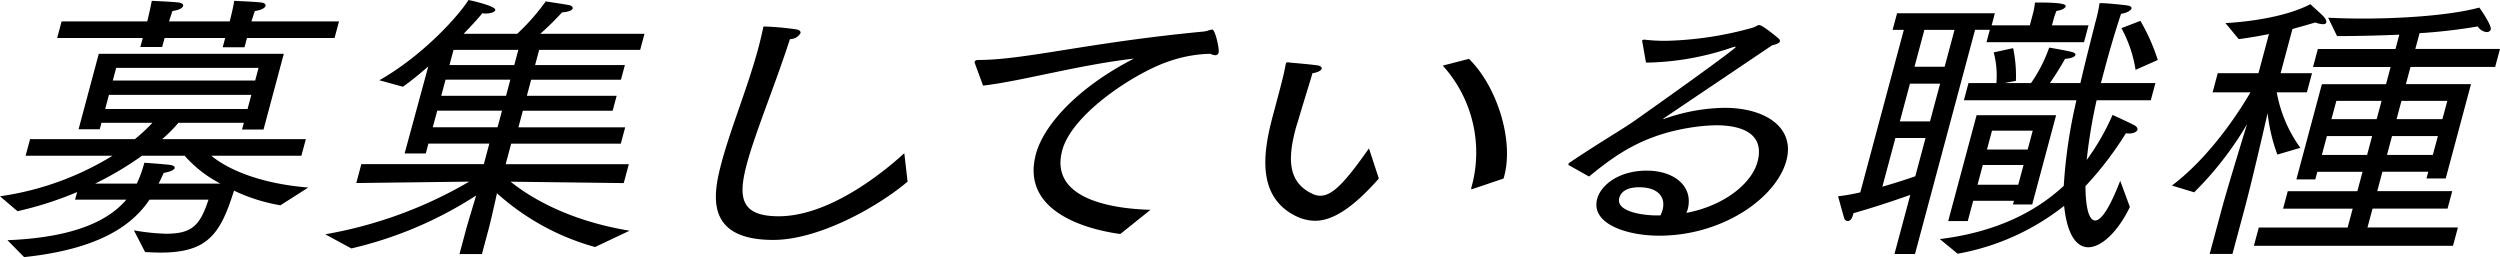 <svg xmlns="http://www.w3.org/2000/svg" xmlns:xlink="http://www.w3.org/1999/xlink" width="388.956" height="40" viewBox="0 0 388.956 40"><defs><clipPath id="a"><rect width="388.956" height="40"/></clipPath></defs><g transform="translate(0 0)" clip-path="url(#a)"><path d="M1.162,37.66c10.794-.438,15.886-3.242,18.5-6.309H11.684L12,30.168a53.979,53.979,0,0,1-9.28,2.979L0,30.826a45.606,45.606,0,0,0,17.506-6.309H3.986l.693-2.585H20.993a26.581,26.581,0,0,0,2.726-2.541H15.786l-.27,1.008H12.224L15.37,8.657H44.157L41,20.442H37.657l.282-1.052H27.761a21.485,21.485,0,0,1-2.527,2.541H47.585l-.693,2.585H32.873c2.53,2.1,7.519,4.338,15.088,4.951l-4.332,2.76a27.068,27.068,0,0,1-7.223-2.278c-2.142,6.878-4.179,9.639-11.463,9.639-.8,0-1.585-.044-2.371-.088l-1.74-3.374a33,33,0,0,0,5,.526c4.041,0,5.28-1.271,6.609-5.3h-9.18c-2.495,3.724-7.443,7.667-19.508,8.938ZM9.585,3.618H22.906l.059-.219s.42-1.752.649-2.979c0,0,3.158.132,4.22.263.526.088.716.307.658.526-.082.307-.625.657-1.658.789-.19.526-.51,1.533-.51,1.533l-.023.088h9.43l.058-.219s.47-1.752.649-2.979c0,0,3.158.132,4.27.263.475.088.666.307.607.526-.082.307-.625.657-1.658.789-.191.526-.51,1.533-.51,1.533l-.024.088h13.62L52.049,6.2H38.429l-.388,1.446H34.648L35.036,6.2H25.606l-.376,1.4H21.838l.376-1.4H8.893Zm11.7,25.236a18.288,18.288,0,0,0,1.168-3.242s2.11.131,3.76.307c.687.044,1.027.263.957.526s-.652.57-1.7.745c-.241.526-.493,1.1-.8,1.665H34.3a19.022,19.022,0,0,1-5.573-4.338H22.1a51.807,51.807,0,0,1-7.3,4.338Zm17.23-11.61.587-2.191H16.949l-.587,2.191ZM39.7,12.819l.528-1.972H18.075l-.528,1.972Z" transform="translate(0 -0.289)"/><path d="M161.77,36.451a67.041,67.041,0,0,0,22.4-8.193l-17.57.219.786-2.936h19.059l.857-3.2h-9.479l-.411,1.533H174.12L177.8,10.34c-1.365,1.183-2.706,2.278-3.938,3.155l-3.672-1.008C177.131,8.543,182.651,2.278,184.06,0c.05,0,4.344.92,4.167,1.577-.082.307-.69.526-1.488.526a2.194,2.194,0,0,1-.537-.043c-.537.7-1.591,1.84-2.9,3.2h8.332A33.61,33.61,0,0,0,196.075.219s2.638.394,3.589.57c.388.043.666.306.607.526-.07.262-.54.525-1.661.613a42.607,42.607,0,0,1-3.387,3.33h16.215l-.669,2.5H195.054l-.634,2.366h13.969l-.61,2.278h-13.97l-.669,2.5h13.97l-.622,2.322h-13.97l-.693,2.585h16.614l-.681,2.541H190.7l-.857,3.2H209l-.787,2.936-17.6-.219c2.542,2.059,8.52,6,18.512,7.624l-5.371,2.541a37.811,37.811,0,0,1-15.269-8.368c-.382,1.8-1.045,4.644-1.28,5.52l-1.057,3.943h-3.492l1.057-3.943c.2-.745,1-3.374,1.535-5.17a60.948,60.948,0,0,1-19.419,8.237ZM188.582,19.8l.693-2.585H179.2L178.5,19.8ZM189.9,14.9l.669-2.5H180.488l-.669,2.5Zm1.28-4.775.634-2.366H181.733l-.634,2.366Z" transform="translate(-111.169 0)"/><path d="M385.9,37.306c-4.71,3.987-13.855,9.069-20.89,9.069-10.727,0-9.374-7.1-8.047-12.048,1.456-5.433,4.082-11.7,5.749-17.919.293-1.1.525-2.147.769-3.242a45.842,45.842,0,0,1,5.022.438c.625.088.8.35.733.613a1.894,1.894,0,0,1-1.643.92c-2.169,6.791-5.371,14.458-6.709,19.452-1.385,5.17-.974,8.106,4.963,8.106,8.332,0,17.16-7.624,19.543-9.814Z" transform="translate(-244.697 -9.048)"/><path d="M484.806,19.964a.484.484,0,0,1-.029-.263c.035-.131.22-.263.52-.263,7.284,0,17.092-2.716,35.112-4.425q.392-.065.634-.131a2.548,2.548,0,0,1,.7-.175c.449,0,1.136,3.023.983,3.593a.509.509,0,0,1-.555.394,2.1,2.1,0,0,1-.74-.219,20.793,20.793,0,0,0-6.069,1.051c-5.224,1.621-15.4,8.149-16.966,13.976-1.96,7.317,7.1,9.069,13.738,9.244l-4.7,3.768c-4.575-.613-15.607-3.2-13.13-12.442,1.174-4.381,6.289-10.252,15.255-14.852-8.7,1.008-17.242,3.461-23.478,4.206Z" transform="translate(-333.133 -10.106)"/><path d="M647.024,47.893c-4.443,5.038-7.5,6.572-9.943,6.572a6.9,6.9,0,0,1-2.994-.745c-5.987-2.979-5.1-9.639-3.683-15.115,1.526-5.7,1.82-6.791,2.14-8.543a.321.321,0,0,1,.32-.263.359.359,0,0,1,.188.044s3.172.263,4.373.438c.487.044.766.307.708.526-.071.263-.552.57-1.435.7-.567,1.927-1.585,5.17-2.163,7.141-.141.526-.32,1.008-.449,1.49-1.245,4.644-1.232,8.324,2.576,10.121a2.806,2.806,0,0,0,1.265.307c1.946,0,3.941-2.235,7.56-7.361Zm14.744,1.577a.722.722,0,0,1-.273.088q-.15,0-.079-.263l.023-.088.176-.658a20.13,20.13,0,0,0-4.646-18.225l4.074-1.052c4.273,4.162,7.02,12.53,5.494,18.226l-.106.394Z" transform="translate(-432.5 -20.116)"/><path d="M780.183,34.283a.17.17,0,0,1-.1-.175.513.513,0,0,1,.22-.262c4.564-3.067,8.344-5.258,10.131-6.528,8.8-6.221,15.616-11.172,15.687-11.435.012-.044.012-.044-.088-.044a2.848,2.848,0,0,0-.534.131,43.1,43.1,0,0,1-12.546,2.322h-.8l-.552-3.155a.48.48,0,0,1-.029-.263c.023-.088.135-.132.285-.132H792a27.249,27.249,0,0,0,3.3.175A54.137,54.137,0,0,0,808.663,12.9c.534-.131.816-.438,1.115-.438.449,0,2.421,1.577,3.067,2.147a.442.442,0,0,1,.144.394c-.07.263-.467.438-1.212.613-16.984,11.435-16.984,11.435-17,11.479h.05a2.824,2.824,0,0,0,.435-.132,29.166,29.166,0,0,1,9.115-1.621c6.436,0,10.991,3.111,9.629,8.193-1.561,5.827-9.92,11.7-19.8,11.7-4.939,0-10.694-1.8-9.638-5.74.564-2.1,3.319-4.381,7.71-4.381,4.341,0,7.314,2.5,6.363,6.046-.047.175-.144.35-.191.526,5.993-1.139,10.175-4.644,11.056-7.929,1.162-4.338-2.316-5.7-6.457-5.7a27.892,27.892,0,0,0-3.313.263c-7.877,1.1-12.276,4.294-16.435,7.711Zm14.548,6.966c.552-2.059-.745-3.549-3.639-3.549-1.048,0-2.7.219-3.09,1.665-.563,2.1,3.563,2.716,5.808,2.716h.6a5.718,5.718,0,0,0,.323-.833" transform="translate(-536.071 -8.566)"/><path d="M925.488,31.184c-2.815,1.008-6.039,2.059-8.845,2.848l-.082.307c-.176.657-.5.92-.8.92a.606.606,0,0,1-.543-.394c-.264-.876-.969-3.461-.969-3.461a29.775,29.775,0,0,0,3.457-.613l6.774-25.28h-1.746l.693-2.585h15.217l-.5,1.884h5.937l.481-1.8a10.945,10.945,0,0,0,.32-1.753h.6c3.942,0,4.247.351,4.177.613s-.552.57-1.435.7c-.132.307-.37,1.008-.37,1.008l-.328,1.227h5.687l-.7,2.629H937.339l.517-1.928h-2.295l-9.345,34.874h-3.193Zm2.371-8.85h-4.69l-2.031,7.579c1.837-.526,3.636-1.1,5.124-1.621Zm.693-2.585,1.573-5.871h-4.69l-1.573,5.871Zm2.277-8.5,1.538-5.74h-4.69l-1.538,5.74Zm-.748,26.813c8.875-1.1,14.97-4.293,19.281-8.28a79.033,79.033,0,0,1,1.972-13.319H933.824l.716-2.672h4.34a14.057,14.057,0,0,0-.417-4.775l3.02-.657a20.831,20.831,0,0,1,.434,5.082l-1.79.351h4.141a22.891,22.891,0,0,0,2.826-5.52s2.627.438,3.6.7c.326.088.528.263.481.438-.071.263-.49.526-1.611.613-.57,1.008-1.382,2.366-2.357,3.768h4.74c.663-2.848,1.459-6,2.336-9.463a22.836,22.836,0,0,0,.648-2.979c.948,0,2.8.175,4.247.351.575.088.778.263.719.482-.082.307-.687.7-1.62.833-1.033,3.11-1.846,5.958-2.539,8.543l-.6,2.234h8.482l-.716,2.672h-8.432a81.223,81.223,0,0,0-1.541,9.288,36.7,36.7,0,0,0,4.023-7.01s2.489,1.139,3.408,1.621c.39.219.519.482.461.7-.082.307-.6.57-1.25.57a2.163,2.163,0,0,1-.537-.044,52.749,52.749,0,0,1-6.3,8.237c.035,5.082,1.162,5.345,1.511,5.345,1.6,0,3.625-5.52,3.9-6.177l1.5,4.075c-1.9,3.943-4.473,6.265-6.468,6.265-.9,0-3.125-.438-3.762-6.441a37.3,37.3,0,0,1-16.564,7.448ZM935.8,18.785h12.373l-3.721,13.889h-2.994l.153-.57H935.27l-.845,3.155h-3.043Zm6.48,10.822.822-3.067h-6.336l-.822,3.067Zm1.468-5.476.786-2.935h-6.336l-.786,2.935ZM961.281,4.108a30.013,30.013,0,0,1,2.709,6.09l-3.455,1.534a19.966,19.966,0,0,0-2.2-6.484Z" transform="translate(-628.277 -0.866)"/><path d="M1087.983,34.171c.8-2.979,2.832-9.639,3.992-13.406a51.673,51.673,0,0,1-8.229,10.6l-3.46-1.052c6.627-4.995,11.381-13.056,12.218-14.5h-5.888l.8-2.979h6.336l1.632-6.09c-2.847.569-4.7.788-4.7.788l-2.075-2.5s8.214-.307,13.209-2.935c0,0,1.608,1.446,2.04,1.884.344.394.51.7.44.964q-.07.263-.52.263a3.765,3.765,0,0,1-1.177-.263c-1.241.351-2.433.7-3.563,1.008l-1.843,6.878h4.889l-.8,2.979h-4.69a21.091,21.091,0,0,0,3.674,8.631l-3.574,1.052a26.636,26.636,0,0,1-1.517-6.44c-.675,2.892-2.359,10.3-3.674,15.2l-1.8,6.7h-3.542Zm5.82,2.673h13.82l.786-2.935h-10.827l.728-2.716h10.826l.81-3.023h-7.035l-.317,1.183h-2.943l3.968-14.808h9.978l.716-2.673H1102.24l.751-2.8h12.074l.6-2.234c-3.079.131-6.3.219-9.688.219L1104.594,4.2c1.723.088,3.557.131,5.4.131,6.735,0,13.923-.57,18.119-1.709.076.088,1.954,2.76,1.779,3.417a.632.632,0,0,1-.655.394,1.816,1.816,0,0,1-1.362-.876,86.119,86.119,0,0,1-9.063,1.051l-.657,2.454h13.172l-.752,2.8h-13.171l-.716,2.673h10.128l-3.933,14.677h-2.993l.282-1.052h-7.135l-.81,3.023H1123.9l-.728,2.716H1111.5l-.787,2.935h14.07l-.763,2.848h-30.983Zm16.849-11.3.786-2.935H1104.4l-.786,2.935Zm1.491-5.564.763-2.848h-7.035l-.763,2.848Zm8.737,5.564.787-2.935h-7.135l-.786,2.935Zm1.491-5.564.763-2.848H1116l-.763,2.848Z" transform="translate(-742.374 -1.444)"/></g></svg>